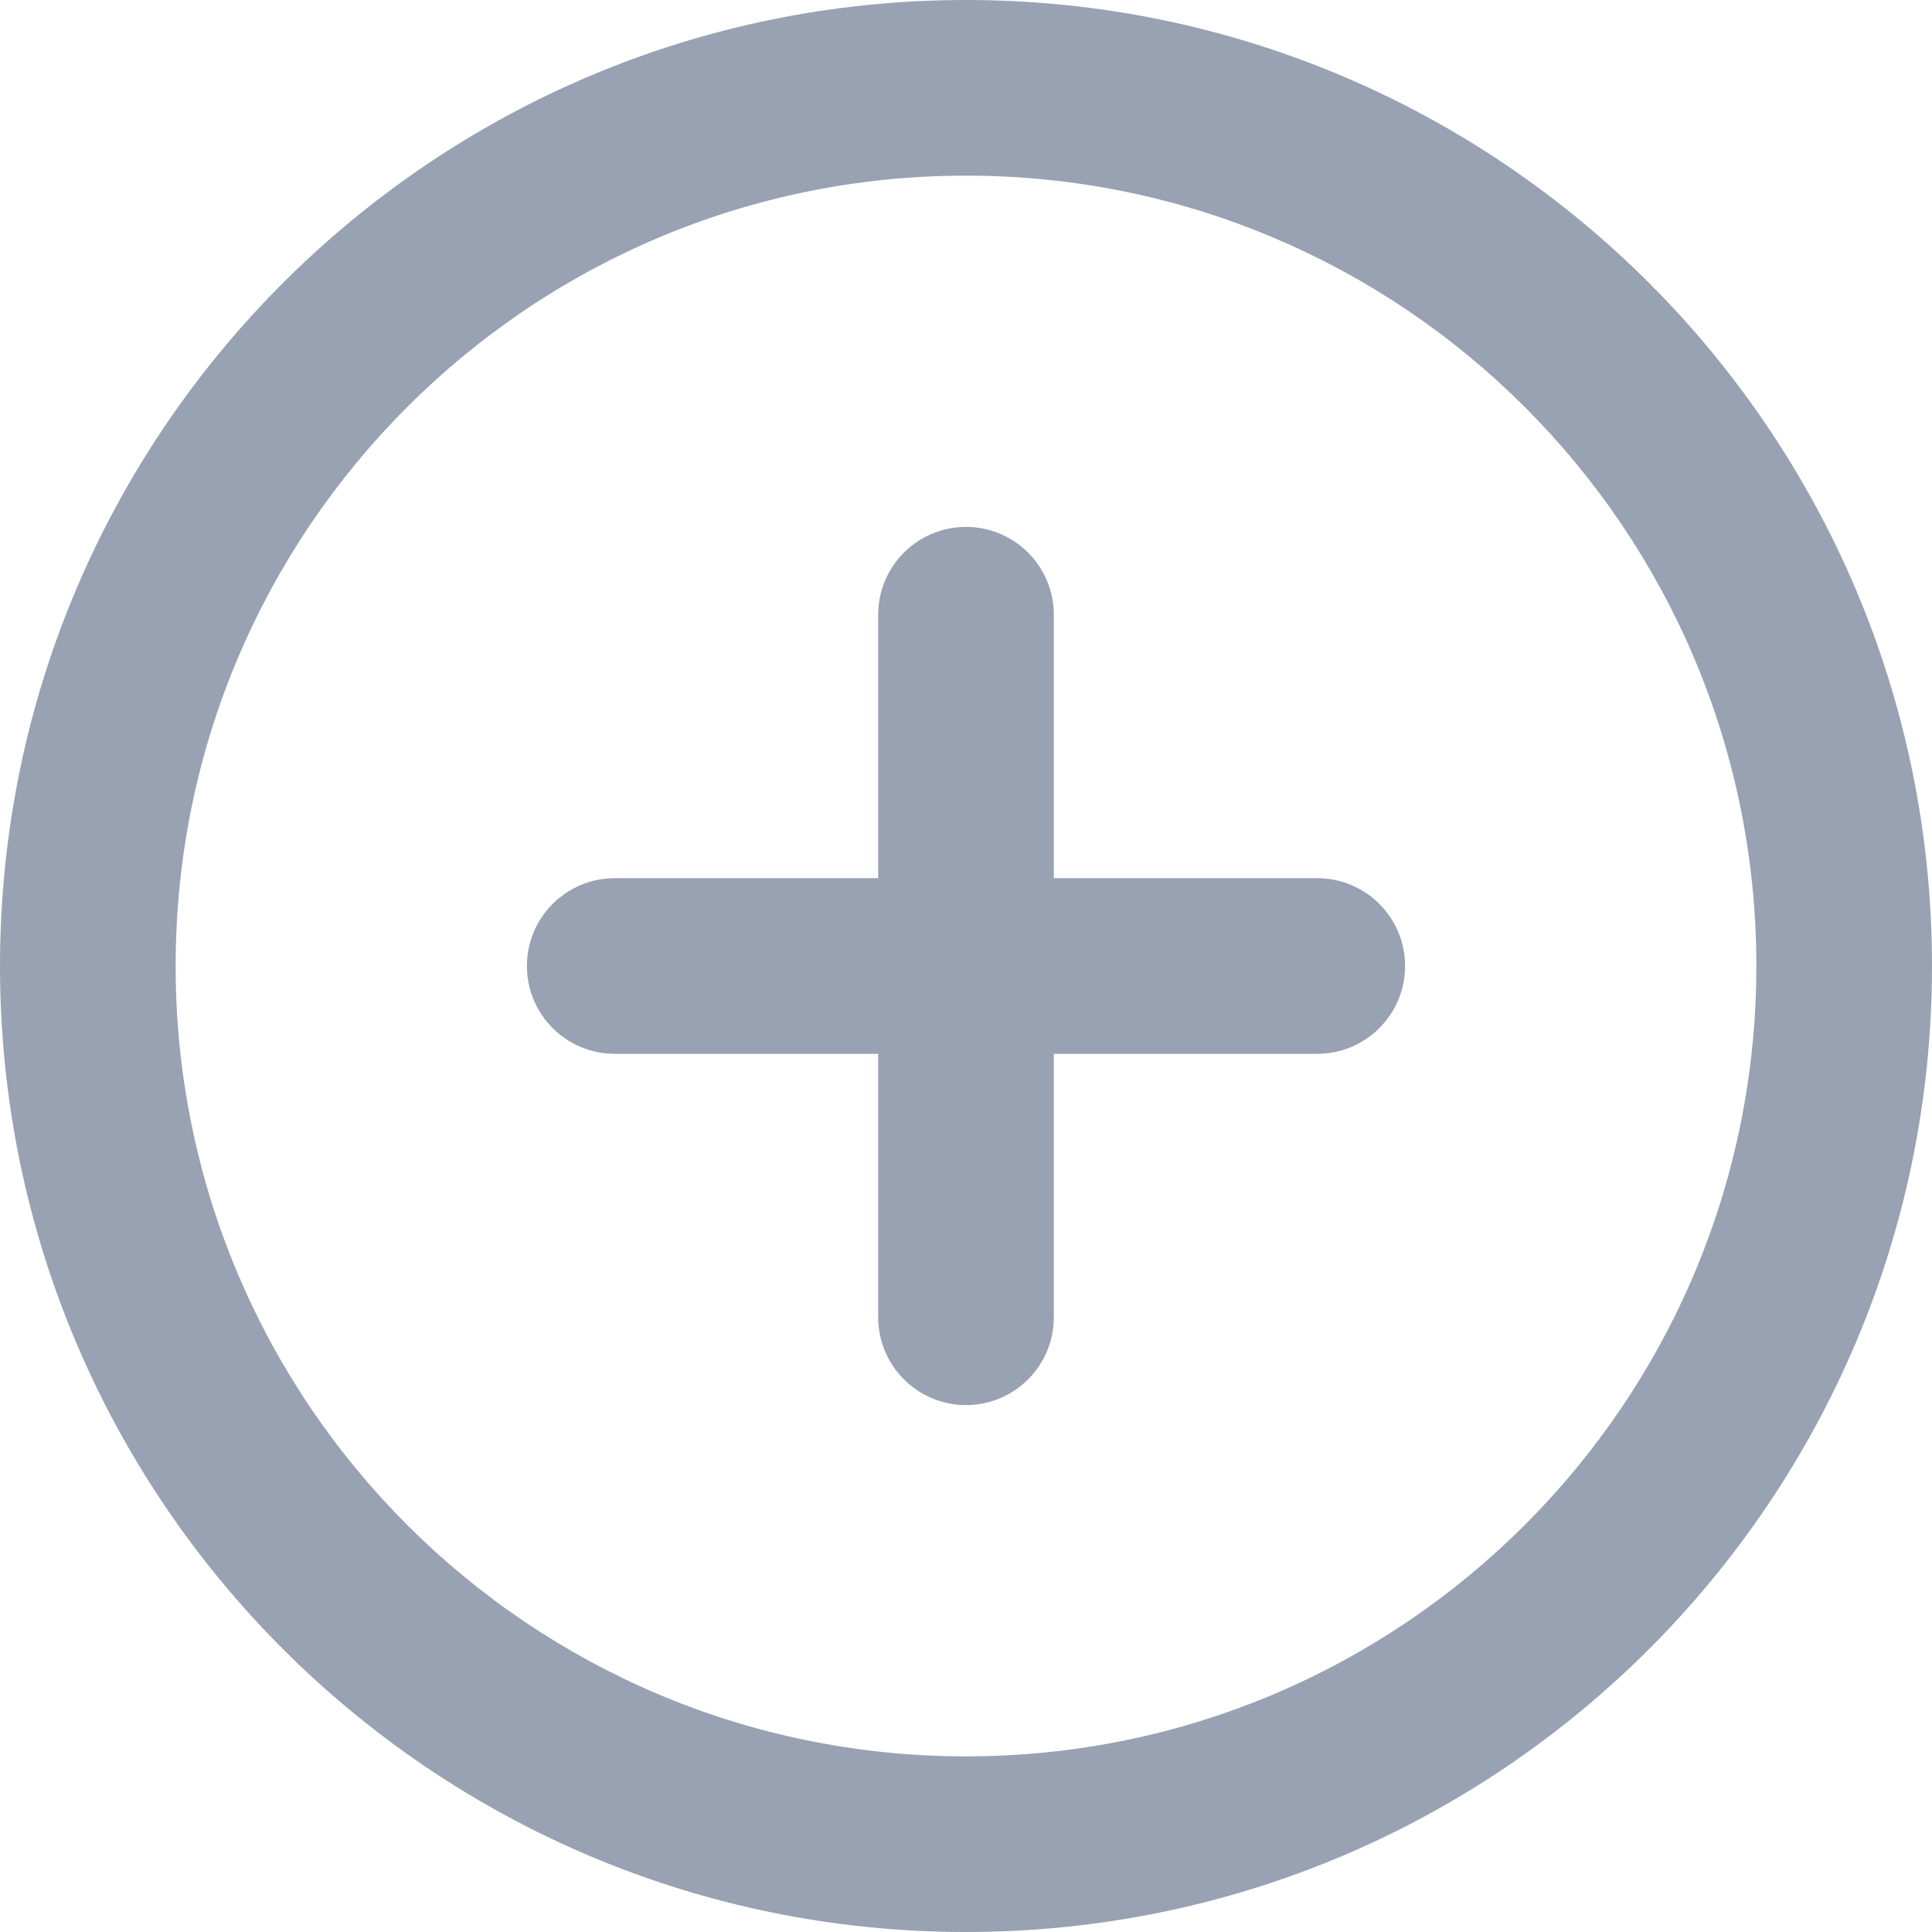 <svg width="22" height="22" viewBox="0 0 22 22" fill="none" xmlns="http://www.w3.org/2000/svg">
<path fill-rule="evenodd" clip-rule="evenodd" d="M11 2C6.029 2 2 6.029 2 11C2 15.971 6.029 20 11 20C15.971 20 20 15.971 20 11C20 6.029 15.971 2 11 2ZM0 11C0 4.925 4.925 0 11 0C17.075 0 22 4.925 22 11C22 17.075 17.075 22 11 22C4.925 22 0 17.075 0 11ZM11 6C11.552 6 12 6.448 12 7V10H15C15.552 10 16 10.448 16 11C16 11.552 15.552 12 15 12H12V15C12 15.552 11.552 16 11 16C10.448 16 10 15.552 10 15V12H7C6.448 12 6 11.552 6 11C6 10.448 6.448 10 7 10H10V7C10 6.448 10.448 6 11 6Z" fill="#98A2B3"/>
</svg>
